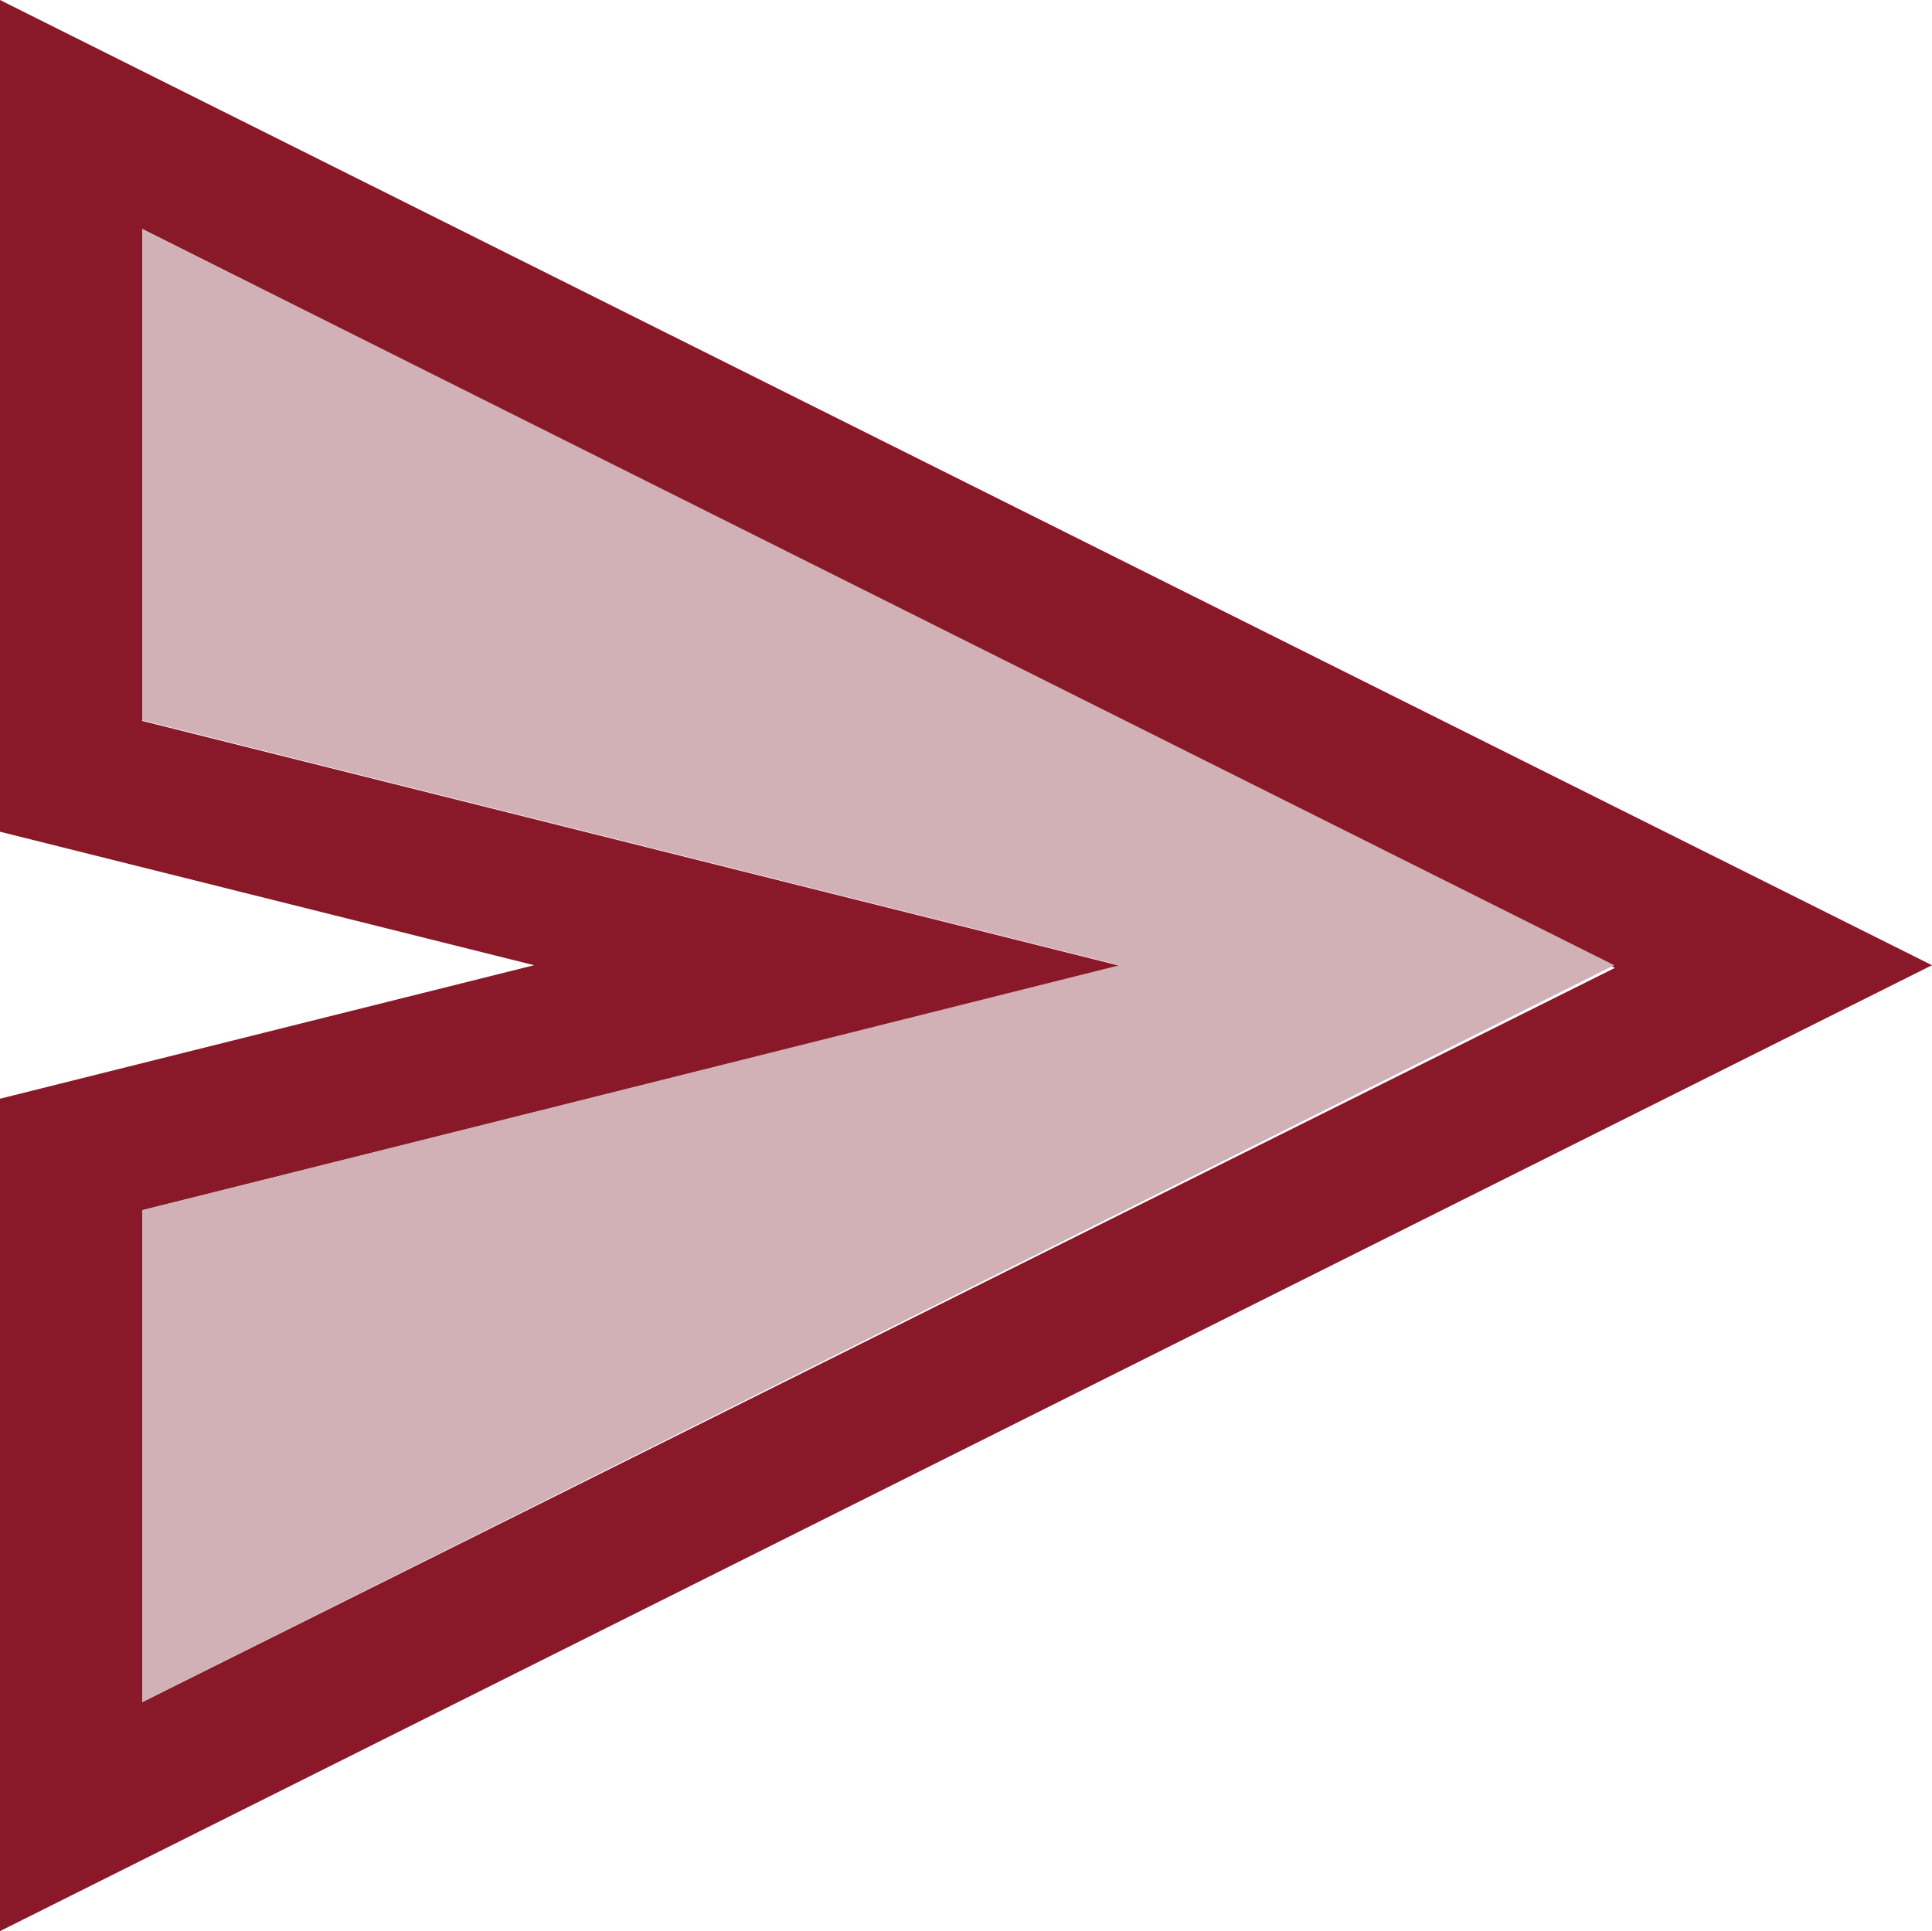<svg xmlns="http://www.w3.org/2000/svg" viewBox="0 0 28.94 28.93"><title>Recurso 1share</title><g id="Capa_2" data-name="Capa 2"><g id="Capa_1-2" data-name="Capa 1"><path d="M0,28.93V16.46l8-2-8-2V0L28.94,14.46Zm2.13-10.8V25.5l22.06-11L2.13,3.43v7.37l14.65,3.67Z" fill="#891928"/><polygon points="2.13 3.43 24.18 14.46 2.13 25.5 2.13 18.13 16.77 14.46 2.13 10.79 2.13 3.43" fill="#d1b1b6"/></g></g></svg>